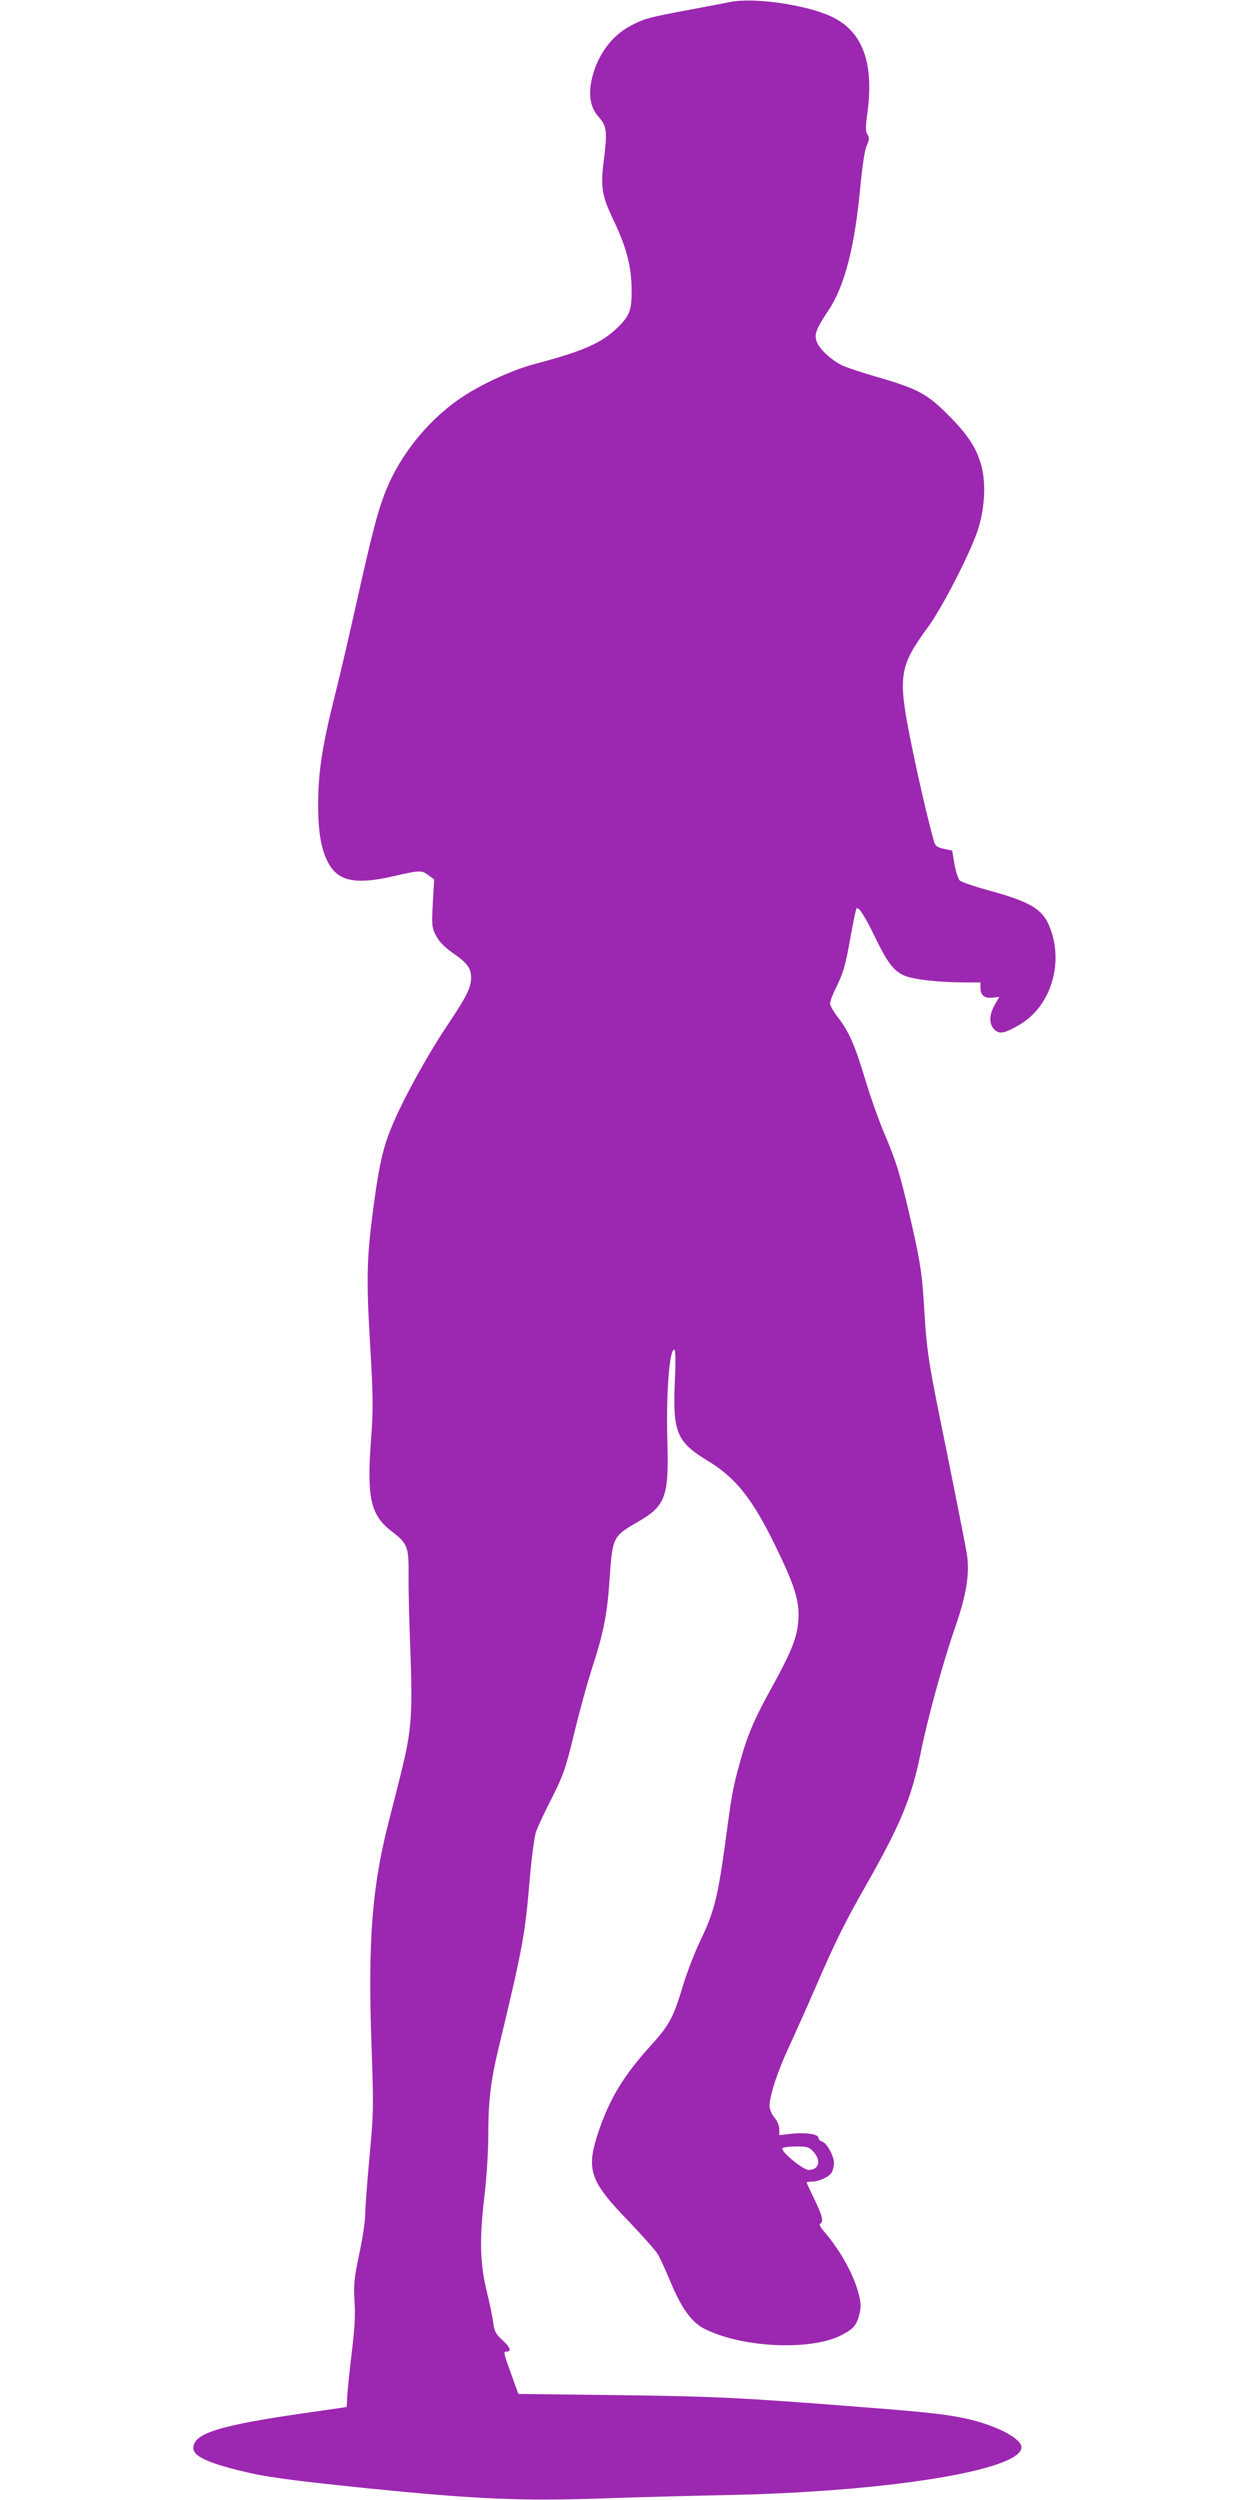 <?xml version="1.0" standalone="no"?>
<!DOCTYPE svg PUBLIC "-//W3C//DTD SVG 20010904//EN"
 "http://www.w3.org/TR/2001/REC-SVG-20010904/DTD/svg10.dtd">
<svg version="1.0" xmlns="http://www.w3.org/2000/svg"
 width="640pt" height="1280pt" viewBox="0 0 640 1280"
 preserveAspectRatio="xMidYMid meet">
<g transform="translate(0,1280) scale(0.1,-0.1)"
fill="#9c27b0" stroke="none">
<path d="M3740 12790 c-25 -5 -119 -23 -210 -40 -209 -39 -232 -45 -303 -83
-99 -52 -174 -158 -199 -281 -16 -80 -3 -140 38 -186 41 -45 44 -73 25 -225
-17 -133 -9 -179 50 -302 66 -138 91 -233 93 -353 1 -108 -10 -137 -73 -198
-83 -80 -175 -120 -428 -187 -119 -32 -288 -111 -390 -184 -157 -111 -292
-280 -364 -455 -43 -104 -73 -219 -159 -606 -34 -151 -81 -355 -106 -453 -64
-255 -84 -387 -85 -547 -1 -152 16 -248 57 -317 51 -87 143 -103 334 -58 129
30 140 30 175 3 l28 -21 -7 -121 c-6 -114 -5 -124 16 -166 16 -31 42 -58 86
-89 75 -52 95 -78 94 -130 -1 -48 -25 -96 -112 -226 -124 -184 -264 -444 -313
-581 -33 -91 -50 -179 -77 -379 -32 -246 -35 -352 -15 -690 16 -271 16 -330 5
-481 -23 -303 -3 -392 106 -475 80 -61 87 -77 86 -223 -1 -67 3 -240 9 -385 7
-191 7 -295 -1 -378 -11 -110 -21 -154 -108 -493 -87 -336 -109 -617 -90
-1146 11 -325 11 -351 -10 -575 -12 -129 -22 -262 -22 -296 0 -34 -14 -127
-31 -205 -26 -125 -29 -155 -24 -238 5 -69 1 -142 -14 -265 -11 -93 -22 -195
-23 -224 l-3 -55 -195 -28 c-455 -65 -590 -106 -590 -182 0 -40 64 -72 235
-115 131 -33 250 -49 655 -91 559 -56 782 -66 1206 -52 192 7 473 14 625 17
829 16 1519 127 1519 245 0 44 -124 110 -272 144 -105 24 -200 35 -538 61
-619 49 -767 56 -1265 62 l-501 6 -31 86 c-46 127 -47 131 -29 131 27 0 18 23
-23 60 -33 30 -40 44 -46 90 -4 30 -18 98 -31 150 -36 145 -40 273 -15 483 12
100 21 240 21 320 0 183 12 283 55 460 122 508 134 571 159 877 9 96 22 195
30 220 9 25 45 104 82 175 59 118 70 149 115 335 27 113 68 259 89 325 59 180
78 274 90 445 16 233 16 233 146 308 142 82 159 129 151 412 -7 244 10 470 35
470 7 0 8 -57 3 -167 -11 -256 10 -306 168 -402 144 -87 229 -194 347 -436 99
-203 123 -281 118 -375 -6 -93 -33 -162 -140 -356 -89 -161 -124 -245 -162
-386 -34 -123 -40 -157 -75 -420 -37 -266 -55 -337 -126 -486 -30 -62 -70
-167 -90 -234 -47 -157 -68 -196 -160 -298 -142 -156 -213 -274 -271 -445 -64
-193 -46 -250 151 -454 72 -75 140 -152 152 -171 12 -19 42 -86 68 -148 56
-133 106 -202 173 -236 190 -96 540 -113 698 -33 63 32 80 51 94 108 9 37 9
57 -5 109 -25 97 -96 223 -176 315 -18 20 -26 36 -19 40 18 11 11 39 -30 124
-22 45 -40 84 -40 87 0 2 11 4 25 4 38 0 92 25 104 48 6 12 11 32 11 47 0 36
-36 102 -60 110 -11 3 -20 12 -20 20 0 19 -68 28 -140 20 l-60 -7 0 30 c0 18
-10 43 -25 60 -14 17 -25 43 -25 59 0 52 40 175 99 302 32 69 96 212 141 316
99 228 146 323 256 516 177 312 232 446 278 675 35 174 112 455 174 635 61
174 78 284 62 385 -6 37 -53 275 -104 528 -97 475 -100 494 -116 758 -10 158
-22 230 -79 473 -45 189 -62 247 -120 384 -29 67 -73 191 -98 274 -54 182 -87
257 -142 327 -22 28 -41 61 -41 72 0 11 12 43 26 72 41 81 53 122 79 270 14
77 27 142 31 145 10 10 43 -41 94 -147 61 -126 91 -167 143 -194 44 -22 170
-37 315 -38 l82 0 0 -29 c0 -37 22 -54 63 -49 l33 4 -23 -41 c-29 -51 -30 -98
-2 -126 25 -25 51 -21 125 22 166 94 235 324 155 511 -36 84 -98 121 -301 177
-78 21 -148 45 -156 53 -8 7 -20 45 -27 83 l-12 70 -43 9 c-37 9 -44 14 -52
45 -33 119 -85 345 -121 527 -62 313 -53 366 93 564 71 97 214 374 254 495 35
105 43 234 20 325 -24 93 -68 162 -171 265 -107 108 -157 135 -365 195 -79 23
-161 50 -182 61 -54 28 -109 79 -125 116 -16 40 -7 65 60 166 82 123 134 327
162 632 10 104 22 185 32 208 14 32 15 42 4 59 -10 16 -10 38 0 108 35 260
-25 422 -186 496 -129 60 -395 98 -515 74z m425 -11007 c41 -47 28 -93 -25
-93 -29 0 -144 95 -134 111 3 5 34 9 70 9 58 0 67 -3 89 -27z"/>
</g>
</svg>
